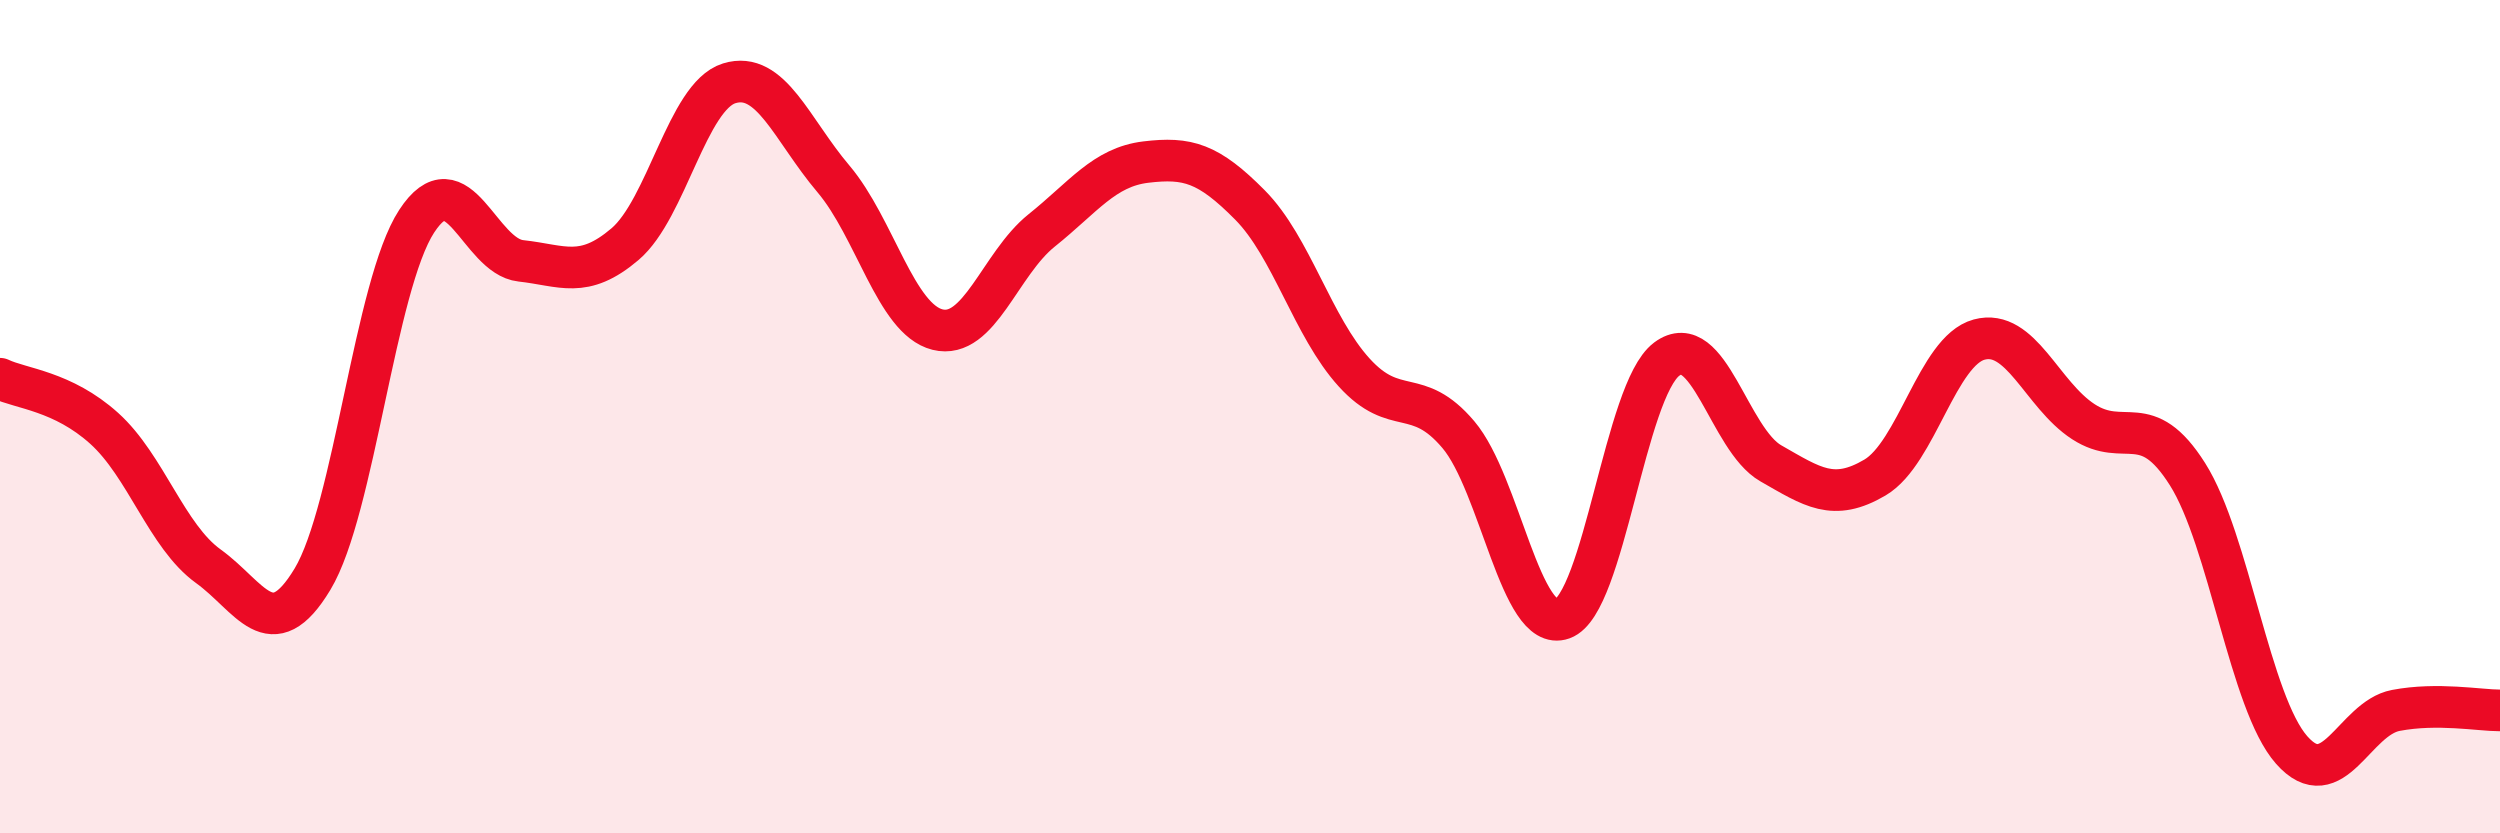 
    <svg width="60" height="20" viewBox="0 0 60 20" xmlns="http://www.w3.org/2000/svg">
      <path
        d="M 0,9.09 C 0.5,9.33 1.5,9.38 2.5,10.28 C 3.5,11.18 4,12.87 5,13.59 C 6,14.31 6.5,15.56 7.5,13.9 C 8.5,12.24 9,6.84 10,5.31 C 11,3.78 11.5,6.15 12.5,6.26 C 13.5,6.37 14,6.71 15,5.86 C 16,5.01 16.5,2.31 17.5,2 C 18.5,1.69 19,3.11 20,4.29 C 21,5.47 21.5,7.66 22.5,7.91 C 23.5,8.16 24,6.33 25,5.53 C 26,4.73 26.5,4.01 27.5,3.89 C 28.5,3.77 29,3.91 30,4.92 C 31,5.93 31.5,7.84 32.5,8.94 C 33.5,10.04 34,9.25 35,10.43 C 36,11.61 36.5,15.21 37.5,14.85 C 38.5,14.49 39,9.37 40,8.62 C 41,7.87 41.5,10.55 42.5,11.12 C 43.5,11.69 44,12.05 45,11.46 C 46,10.87 46.5,8.42 47.5,8.15 C 48.5,7.88 49,9.47 50,10.12 C 51,10.77 51.5,9.8 52.5,11.38 C 53.5,12.96 54,16.87 55,18 C 56,19.13 56.5,17.24 57.5,17.05 C 58.5,16.86 59.5,17.05 60,17.05L60 20L0 20Z"
        fill="#EB0A25"
        opacity="0.1"
        stroke-linecap="round"
        stroke-linejoin="round"
      />
      <path
        d="M 0,9.09 C 0.5,9.33 1.5,9.38 2.5,10.28 C 3.5,11.18 4,12.87 5,13.59 C 6,14.31 6.5,15.56 7.5,13.9 C 8.5,12.24 9,6.84 10,5.31 C 11,3.78 11.5,6.15 12.5,6.26 C 13.5,6.37 14,6.71 15,5.86 C 16,5.01 16.5,2.31 17.5,2 C 18.5,1.69 19,3.11 20,4.29 C 21,5.47 21.5,7.66 22.5,7.91 C 23.5,8.16 24,6.33 25,5.53 C 26,4.73 26.5,4.01 27.5,3.89 C 28.5,3.77 29,3.91 30,4.92 C 31,5.93 31.5,7.84 32.5,8.94 C 33.5,10.04 34,9.25 35,10.43 C 36,11.61 36.5,15.21 37.5,14.85 C 38.5,14.49 39,9.37 40,8.62 C 41,7.87 41.5,10.55 42.5,11.12 C 43.5,11.69 44,12.05 45,11.46 C 46,10.87 46.5,8.42 47.5,8.15 C 48.5,7.88 49,9.47 50,10.12 C 51,10.77 51.5,9.8 52.5,11.38 C 53.5,12.96 54,16.87 55,18 C 56,19.13 56.5,17.24 57.5,17.05 C 58.5,16.86 59.5,17.05 60,17.05"
        stroke="#EB0A25"
        stroke-width="1"
        fill="none"
        stroke-linecap="round"
        stroke-linejoin="round"
      />
    </svg>
  